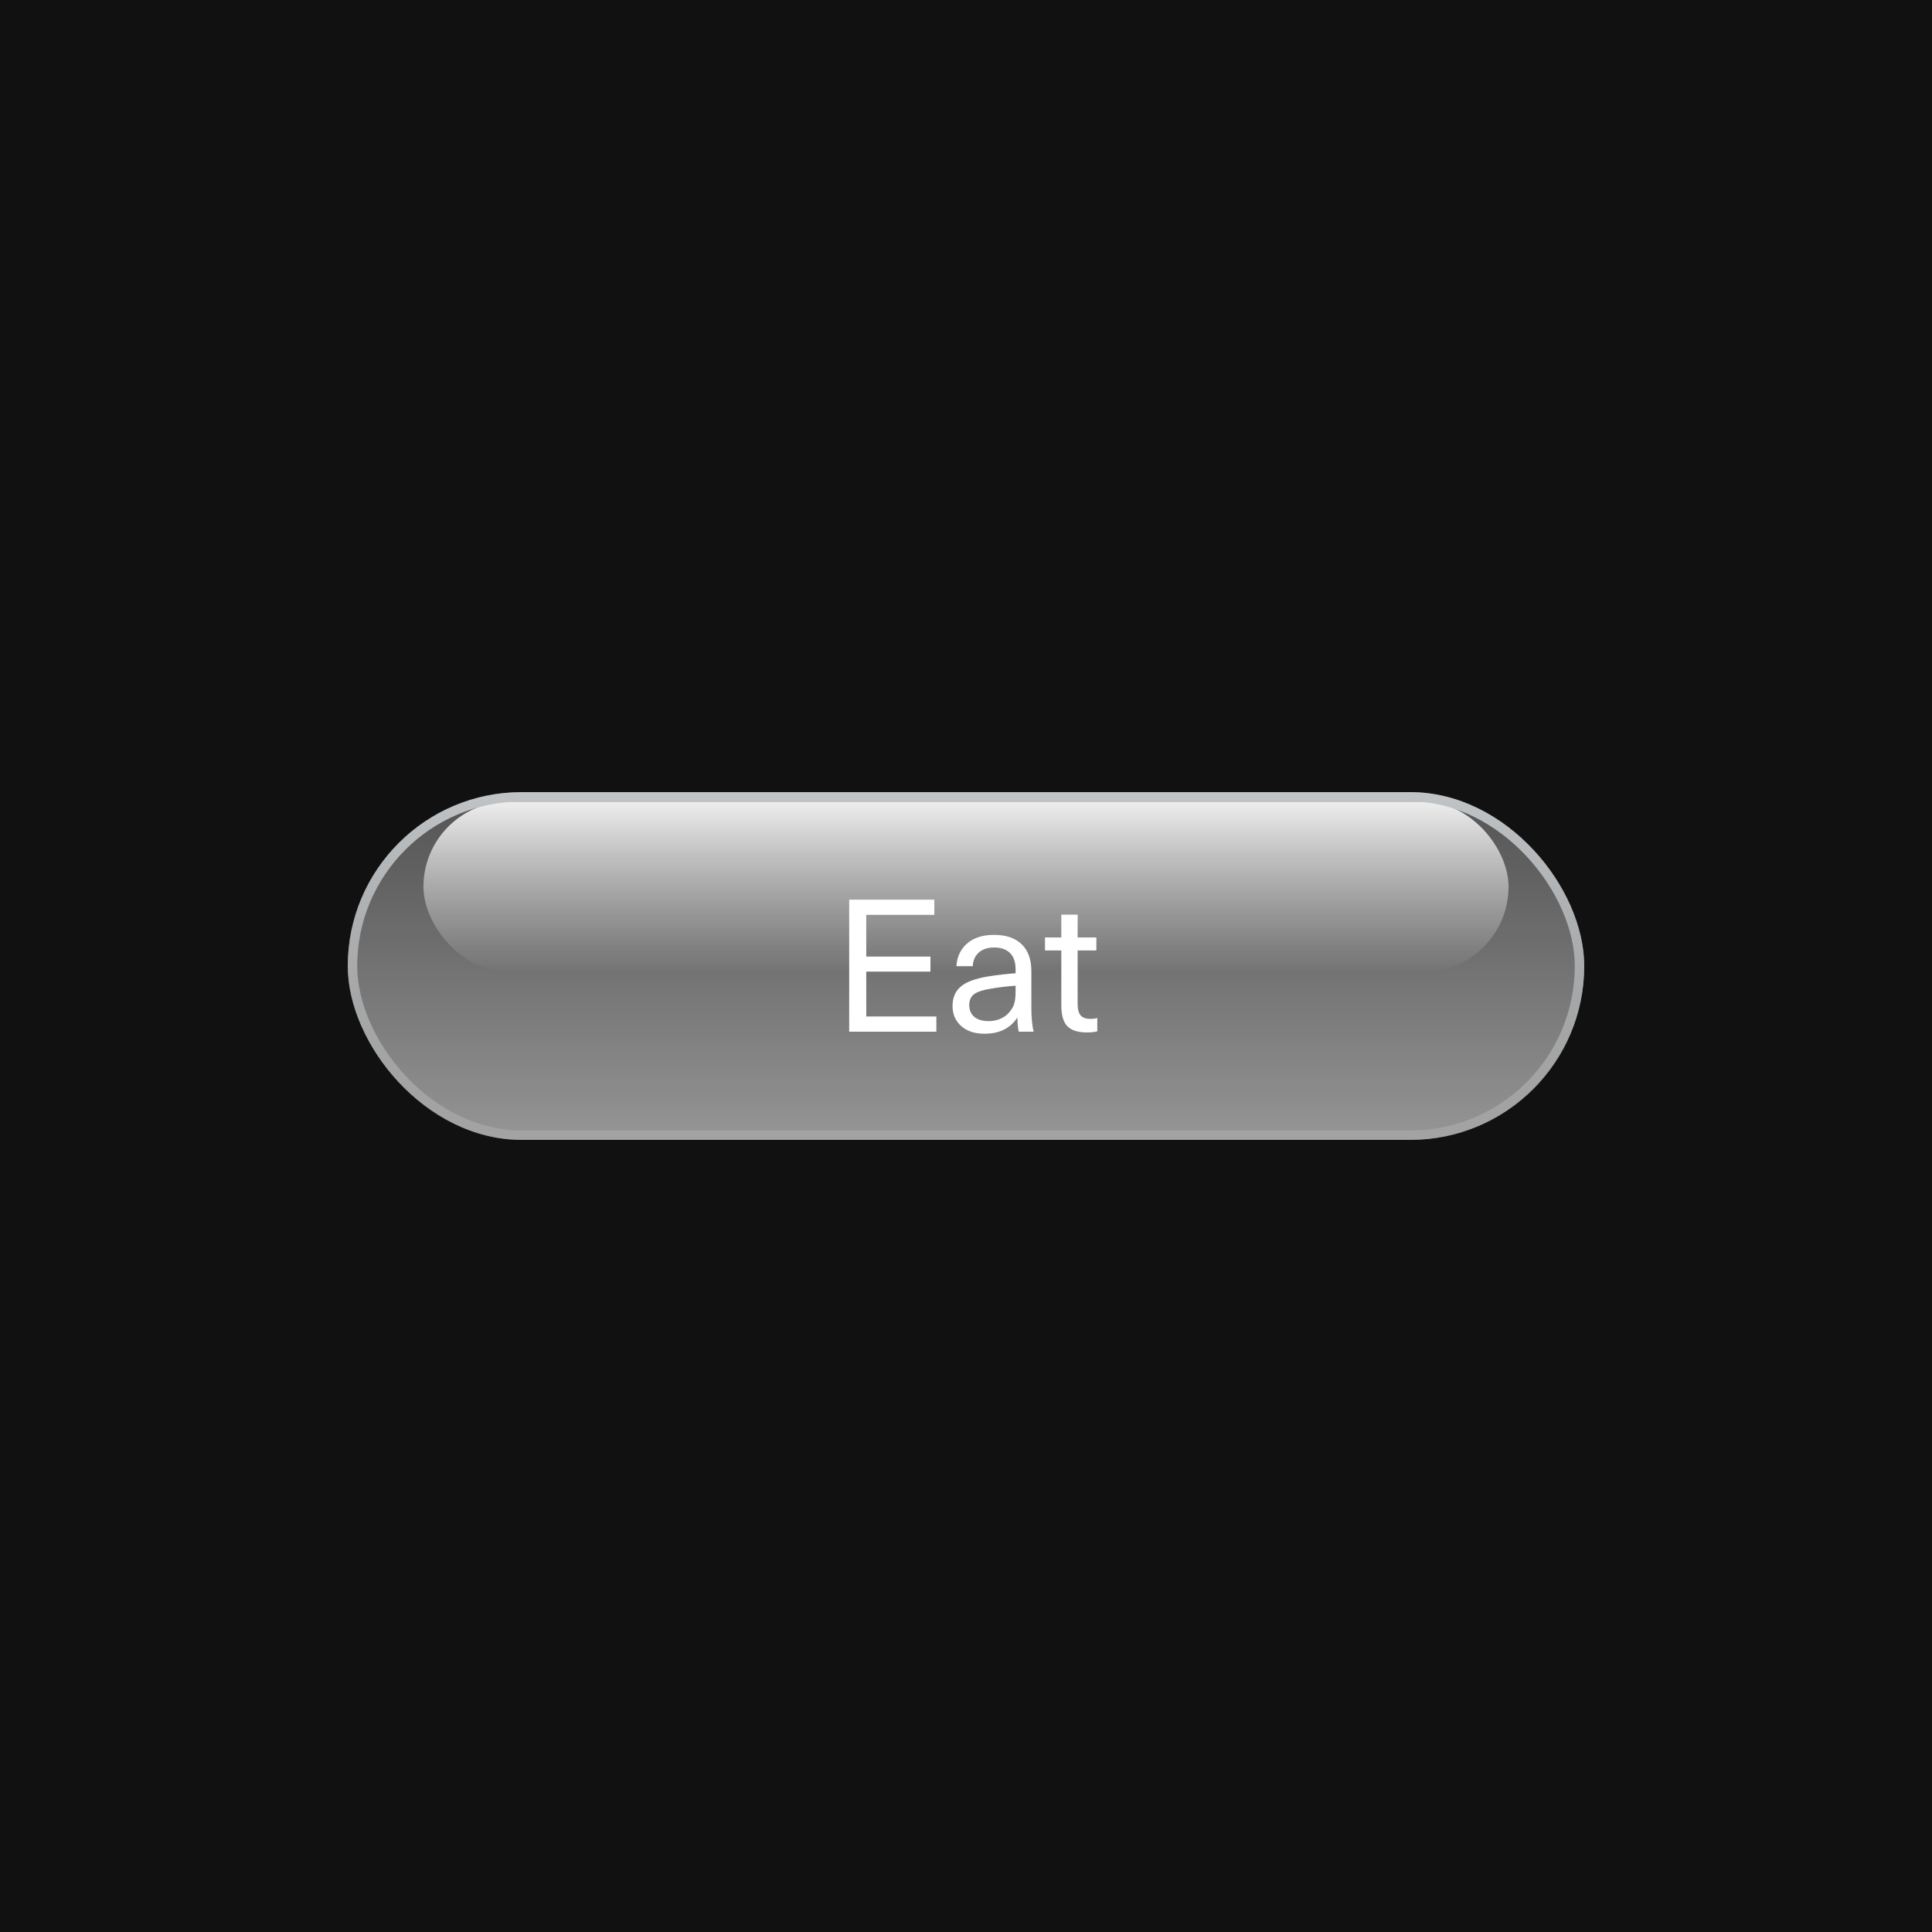 <svg width="1000" height="1000" viewBox="0 0 1000 1000" fill="none" xmlns="http://www.w3.org/2000/svg">
<rect width="1000" height="1000" fill="#111111"/>
<g filter="url(#filter0_i_47_1552)">
<rect x="180" y="410" width="640" height="180" rx="90" fill="url(#paint0_linear_47_1552)" fill-opacity="0.9"/>
<rect x="219.174" y="414.897" width="561.652" height="88.142" rx="44.071" fill="url(#paint1_linear_47_1552)"/>
<path d="M448.374 473.52V495.12H481.59V502.896H448.374V526.128H484.662V534H439.542V465.648H483.606V473.52H448.374ZM514.63 483.888C520.71 483.888 525.414 485.488 528.742 488.688C532.134 491.824 533.83 496.528 533.83 502.8V521.52C533.83 526.448 534.214 530.608 534.982 534H527.302C526.854 531.952 526.63 529.584 526.63 526.896H526.438C524.71 529.52 522.438 531.536 519.622 532.944C516.806 534.352 513.446 535.056 509.542 535.056C504.55 535.056 500.55 533.744 497.542 531.12C494.534 528.432 493.03 524.976 493.03 520.752C493.03 516.528 494.406 513.2 497.158 510.768C499.974 508.272 504.774 506.48 511.558 505.392C516.294 504.624 520.998 504.08 525.67 503.76V501.84C525.67 497.936 524.678 495.056 522.694 493.2C520.774 491.344 518.086 490.416 514.63 490.416C511.174 490.416 508.486 491.312 506.566 493.104C504.646 494.832 503.622 497.168 503.494 500.112H495.046C495.302 495.312 497.126 491.408 500.518 488.4C503.91 485.392 508.614 483.888 514.63 483.888ZM525.67 510.192C520.742 510.576 516.486 511.088 512.902 511.728C508.806 512.368 505.894 513.328 504.166 514.608C502.502 515.888 501.67 517.744 501.67 520.176C501.67 522.736 502.534 524.784 504.262 526.32C506.054 527.792 508.518 528.528 511.654 528.528C513.638 528.528 515.494 528.208 517.222 527.568C519.014 526.864 520.518 525.904 521.734 524.688C523.206 523.152 524.23 521.584 524.806 519.984C525.382 518.32 525.67 516.048 525.67 513.168V510.192ZM564.5 527.376C565.844 527.376 566.996 527.216 567.956 526.896V533.808C566.548 534.192 564.756 534.384 562.58 534.384C557.908 534.384 554.516 533.296 552.404 531.12C550.356 528.944 549.332 525.36 549.332 520.368V491.952H540.884V485.232H549.332V473.424H557.78V485.232H567.476V491.952H557.78V519.504C557.78 522.32 558.292 524.336 559.316 525.552C560.34 526.768 562.068 527.376 564.5 527.376Z" fill="white"/>
<rect x="182.448" y="412.448" width="635.103" height="175.103" rx="87.552" stroke="url(#paint2_linear_47_1552)" stroke-width="4.897"/>
</g>
<defs>
<filter id="filter0_i_47_1552" x="180" y="410" width="640" height="180" filterUnits="userSpaceOnUse" color-interpolation-filters="sRGB">
<feFlood flood-opacity="0" result="BackgroundImageFix"/>
<feBlend mode="normal" in="SourceGraphic" in2="BackgroundImageFix" result="shape"/>
<feColorMatrix in="SourceAlpha" type="matrix" values="0 0 0 0 0 0 0 0 0 0 0 0 0 0 0 0 0 0 127 0" result="hardAlpha"/>
<feOffset/>
<feGaussianBlur stdDeviation="29.381"/>
<feComposite in2="hardAlpha" operator="arithmetic" k2="-1" k3="1"/>
<feColorMatrix type="matrix" values="0 0 0 0 1 0 0 0 0 1 0 0 0 0 1 0 0 0 0.21 0"/>
<feBlend mode="normal" in2="shape" result="effect1_innerShadow_47_1552"/>
</filter>
<linearGradient id="paint0_linear_47_1552" x1="500" y1="410" x2="500" y2="590" gradientUnits="userSpaceOnUse">
<stop stop-color="#A5A5A5" stop-opacity="0.5"/>
<stop offset="1" stop-color="#C9C9C9" stop-opacity="0.8"/>
</linearGradient>
<linearGradient id="paint1_linear_47_1552" x1="500" y1="414.897" x2="500" y2="503.039" gradientUnits="userSpaceOnUse">
<stop stop-color="white" stop-opacity="0.9"/>
<stop offset="1" stop-color="white" stop-opacity="0"/>
</linearGradient>
<linearGradient id="paint2_linear_47_1552" x1="500" y1="410" x2="500" y2="590" gradientUnits="userSpaceOnUse">
<stop stop-color="#C0C4C7"/>
<stop offset="1" stop-color="#AAAAAA" stop-opacity="0.63"/>
</linearGradient>
</defs>
</svg>
